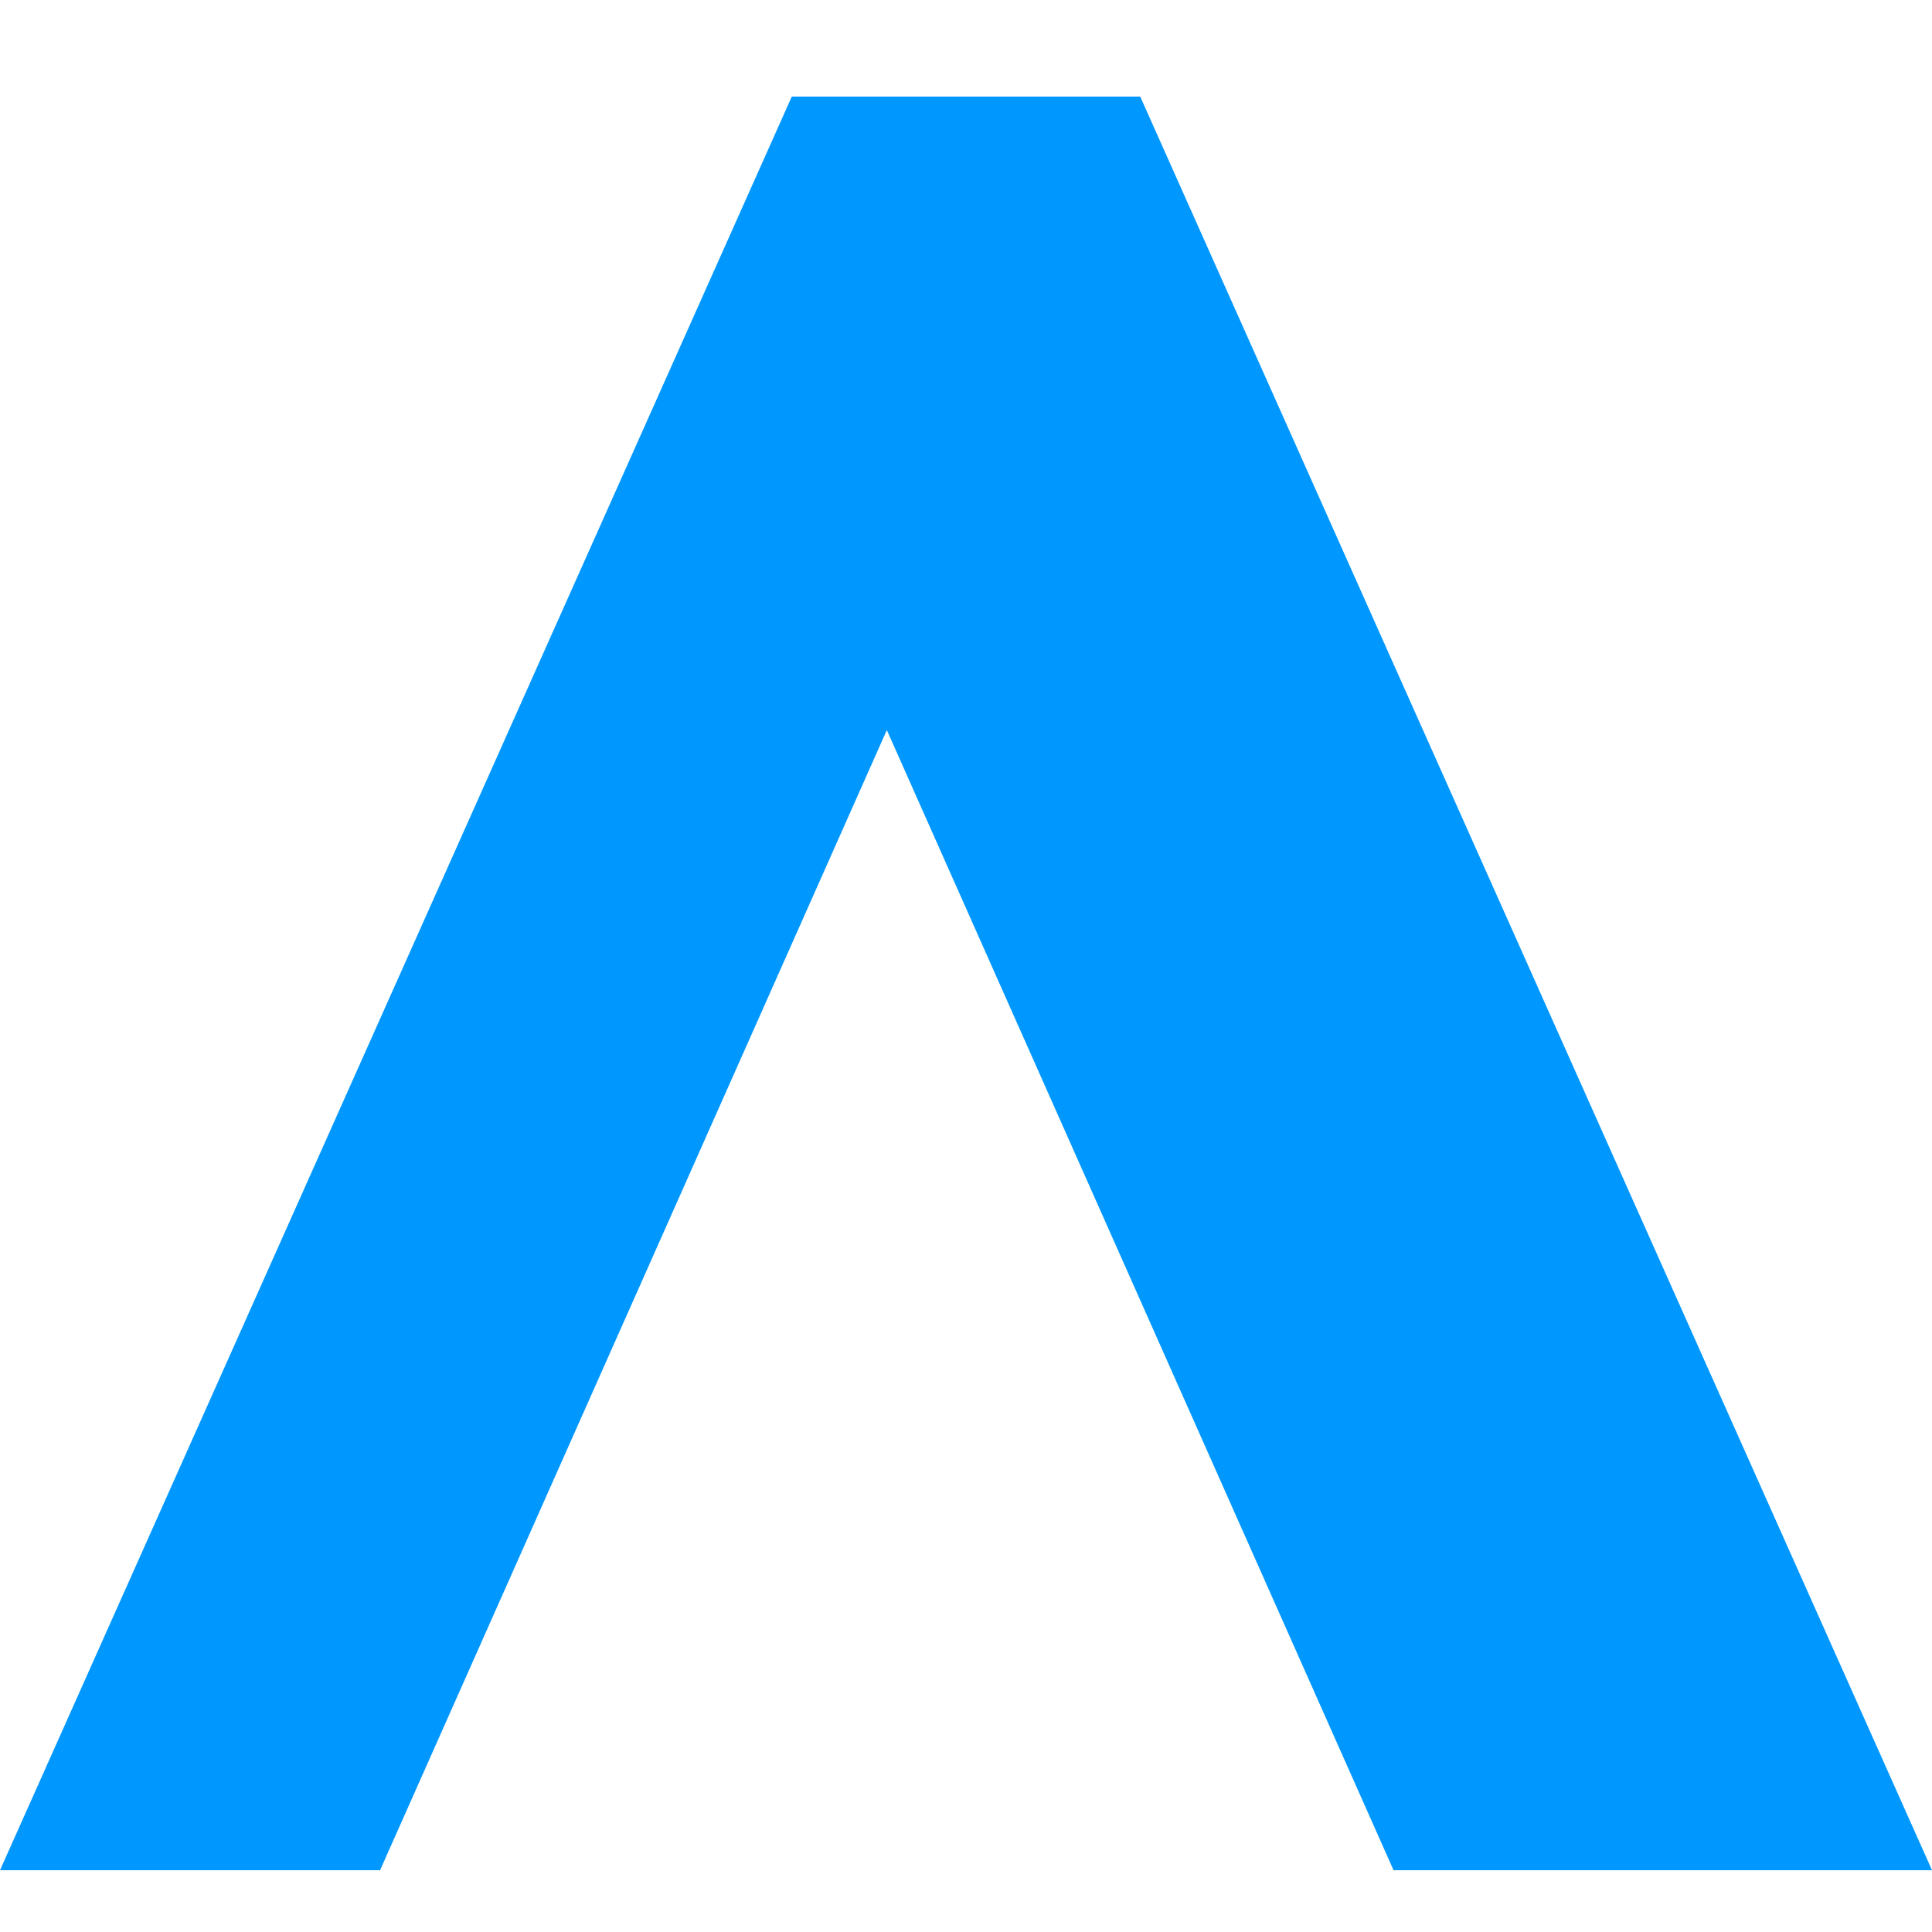<svg width="40" height="40" viewBox="0 0 40 40" fill="none" xmlns="http://www.w3.org/2000/svg">
<g clip-path="url(#clip0_10632_33993)">
<path d="M16.393 2L0 38.721H7.869L18.361 15.115L28.852 38.721H40L23.607 2H16.393Z" fill="#0097FF"/>
</g>
<defs>
<clipPath id="clip0_10632_33993">
<rect width="40" height="40" fill="white"/>
</clipPath>
</defs>
</svg>

